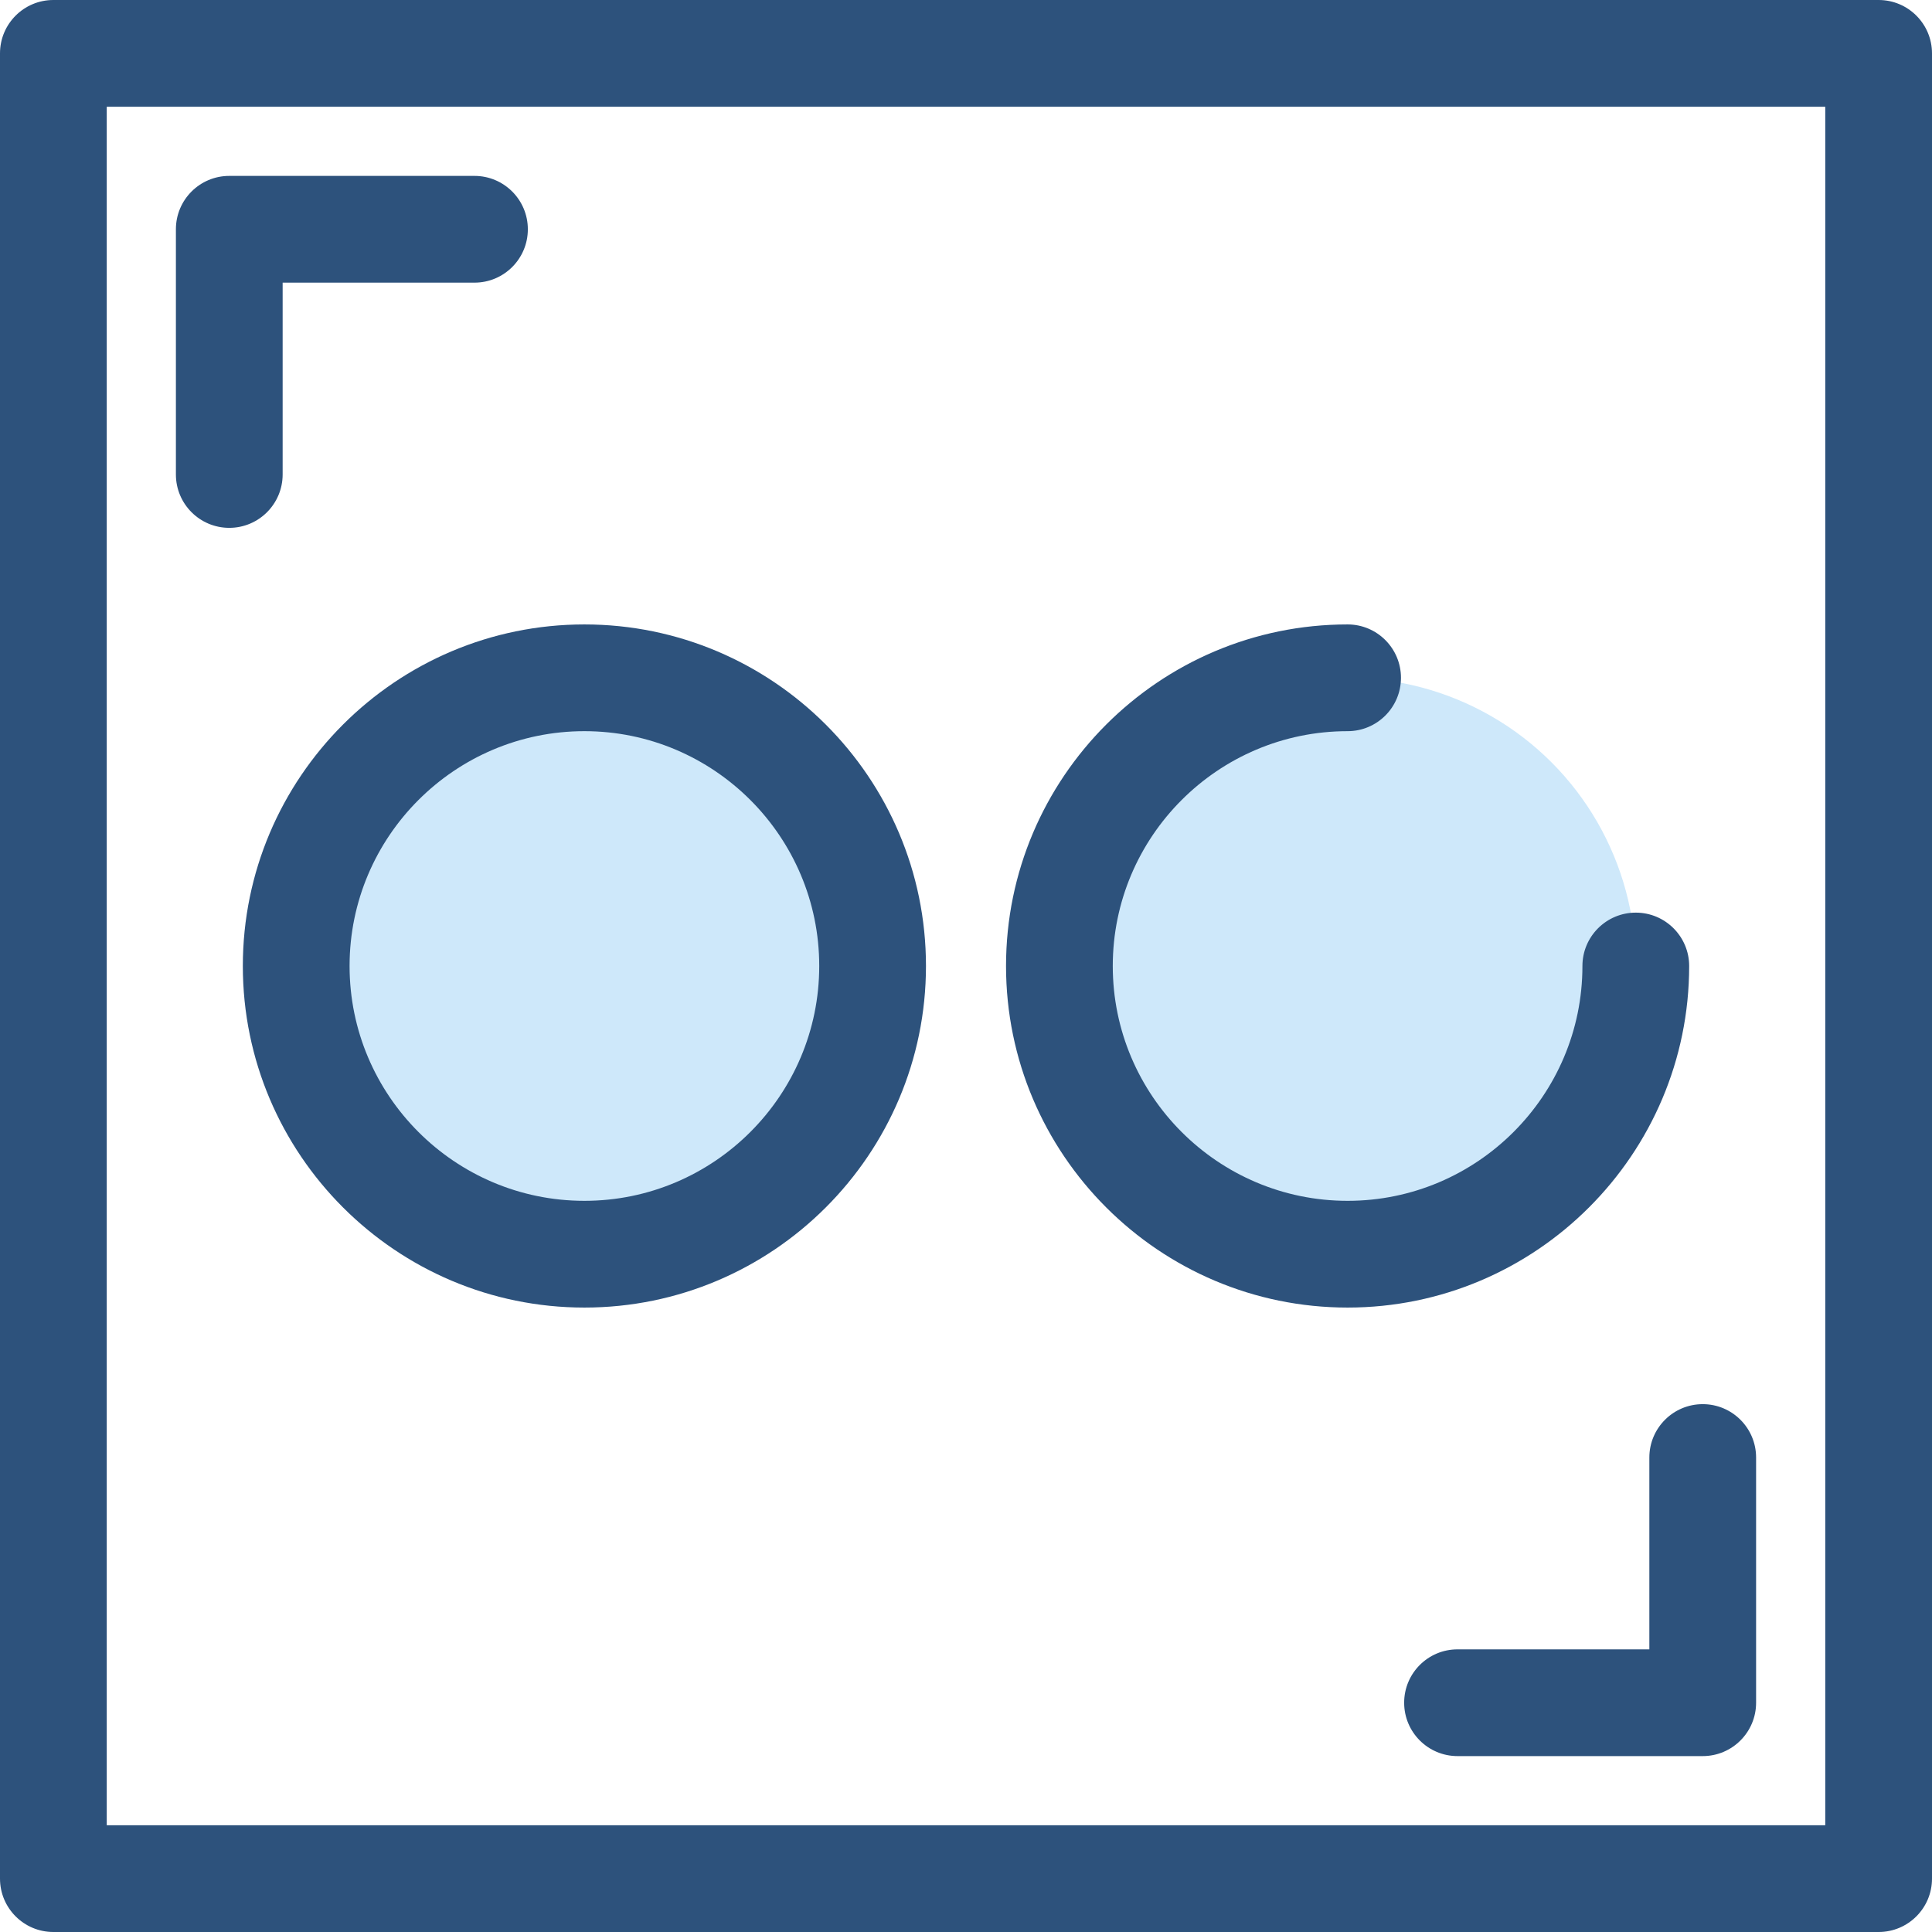 <?xml version="1.0" encoding="iso-8859-1"?>
<!-- Uploaded to: SVG Repo, www.svgrepo.com, Generator: SVG Repo Mixer Tools -->
<svg height="800px" width="800px" version="1.1" id="Layer_1" xmlns="http://www.w3.org/2000/svg" xmlns:xlink="http://www.w3.org/1999/xlink" 
	 viewBox="0 0 512 512" xml:space="preserve">
<g>
	<path style="fill:#2D527C;" d="M60.76,139.885c-7.812,0-14.144-6.332-14.144-14.144V60.76c0-7.812,6.332-14.144,14.144-14.144
		h64.98c7.812,0,14.144,6.332,14.144,14.144s-6.332,14.144-14.144,14.144H74.903v50.837
		C74.903,133.553,68.571,139.885,60.76,139.885z"/>
	<path style="fill:#2D527C;" d="M451.239,465.384H386.26c-7.81,0-14.144-6.332-14.144-14.144s6.334-14.144,14.144-14.144h50.835
		V386.26c0-7.812,6.334-14.144,14.144-14.144c7.81,0,14.144,6.332,14.144,14.144v64.98
		C465.383,459.05,459.05,465.384,451.239,465.384z"/>
	<path style="fill:#2D527C;" d="M497.856,512H14.144C6.332,512,0,505.668,0,497.856V14.144C0,6.332,6.332,0,14.144,0h483.713
		C505.667,0,512,6.332,512,14.144v483.713C512,505.668,505.667,512,497.856,512z M28.287,483.713h455.425V28.287H28.287V483.713z"/>
</g>
<circle style="fill:#CEE8FA;" cx="154.873" cy="256" r="76.376"/>
<path style="fill:#2D527C;" d="M154.873,346.519c-49.913,0-90.519-40.606-90.519-90.519s40.606-90.519,90.519-90.519
	s90.519,40.606,90.519,90.519S204.786,346.519,154.873,346.519z M154.873,193.768c-34.315,0-62.232,27.917-62.232,62.232
	s27.917,62.232,62.232,62.232s62.232-27.917,62.232-62.232S189.188,193.768,154.873,193.768z"/>
<g>
	<circle style="fill:#CEE8FA;" cx="357.127" cy="256" r="76.376"/>
	<path style="fill:#CEE8FA;" d="M433.503,256c0,42.181-34.195,76.376-76.376,76.376S280.751,298.181,280.751,256
		s34.195-76.376,76.376-76.376"/>
</g>
<path style="fill:#2D527C;" d="M357.127,346.519c-49.913,0-90.519-40.606-90.519-90.519s40.606-90.519,90.519-90.519
	c7.81,0,14.144,6.332,14.144,14.144c0,7.812-6.333,14.144-14.144,14.144c-34.315,0-62.232,27.917-62.232,62.232
	s27.917,62.232,62.232,62.232s62.232-27.917,62.232-62.232c0-7.812,6.334-14.144,14.144-14.144s14.144,6.332,14.144,14.144
	C447.646,305.913,407.04,346.519,357.127,346.519z"/>
</svg>